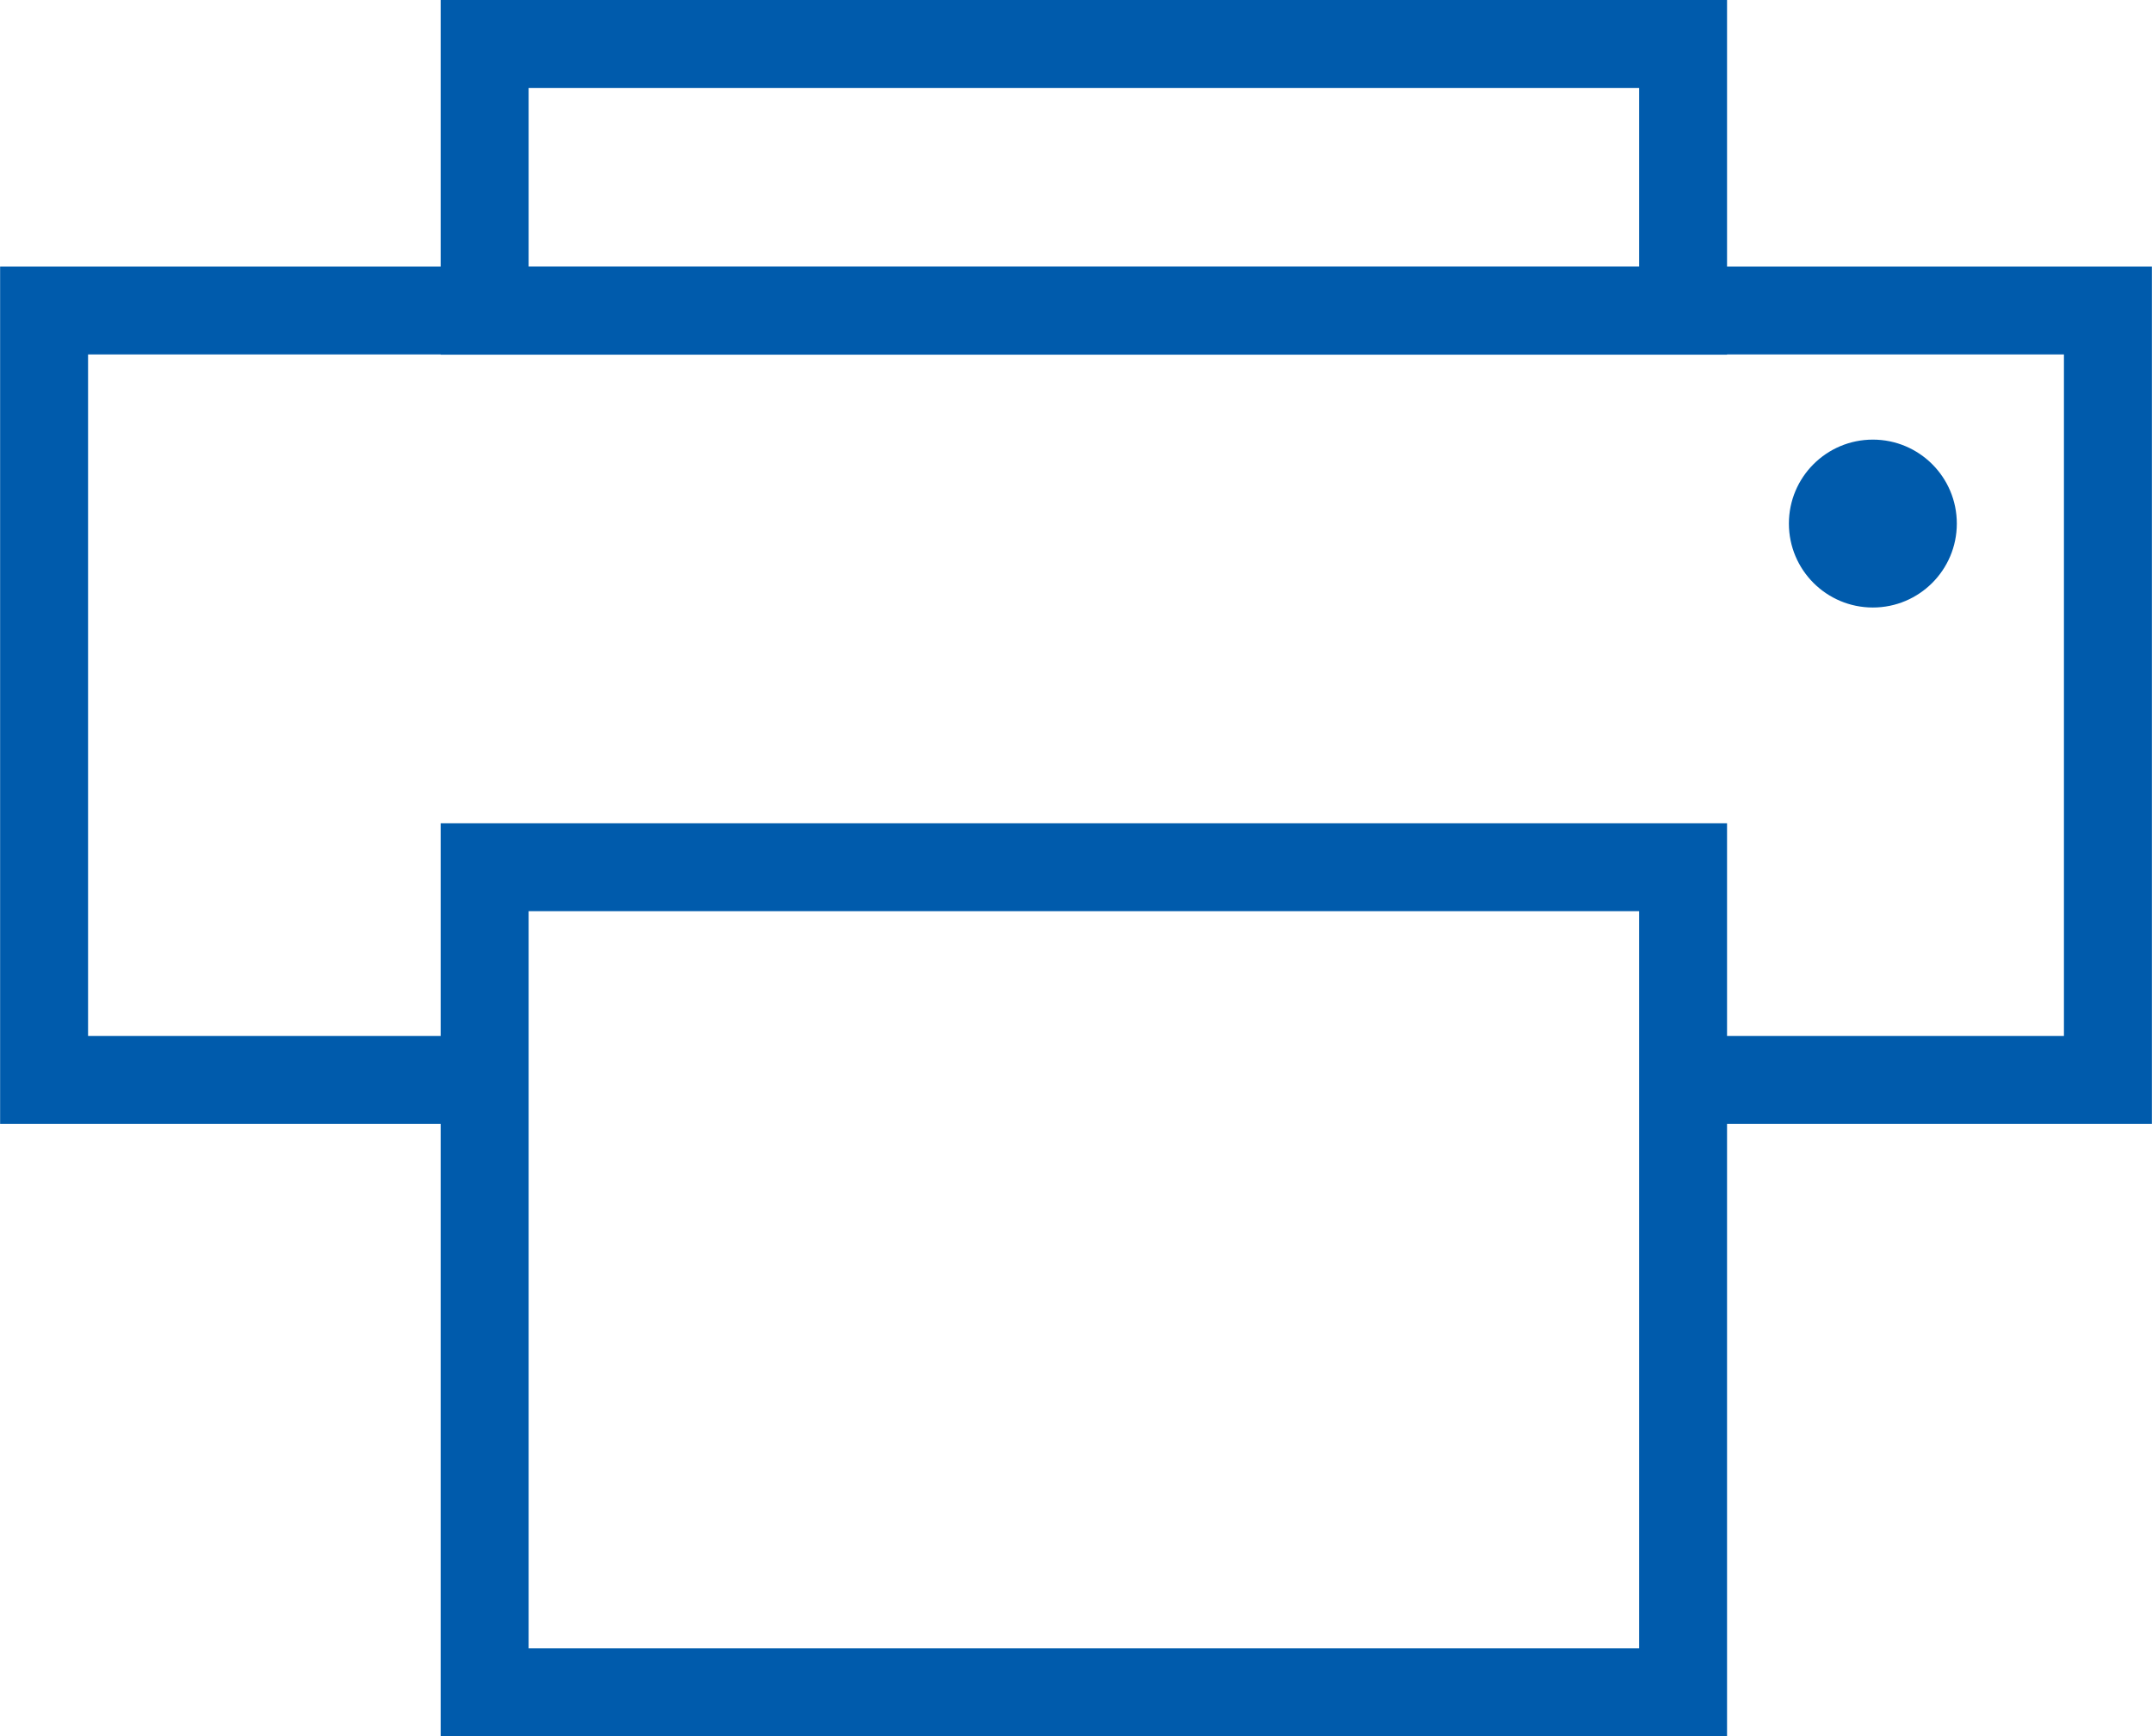 <svg height="29.618" viewBox="0 0 36.704 29.618" width="36.704" xmlns="http://www.w3.org/2000/svg"><g fill="#005bac" transform="translate(-947.998 -268.474)"><path d="m-.75-.75h21.94v6.05h-21.94zm20.44 1.5h-18.94v3.05h18.94z" transform="translate(956.264 269.224)"/><path d="m-.75-.75h21.94v15.575h-21.94zm20.44 1.5h-18.94v12.575h18.94z" transform="translate(956.264 283.267)"/><path d="m984.7 287.646h-8v-1.5h6.5v-11.626h-33.7v11.626h6.042v1.5h-7.542v-14.626h36.7z"/><circle cx="979.941" cy="277.405" r="1.432"/></g></svg>